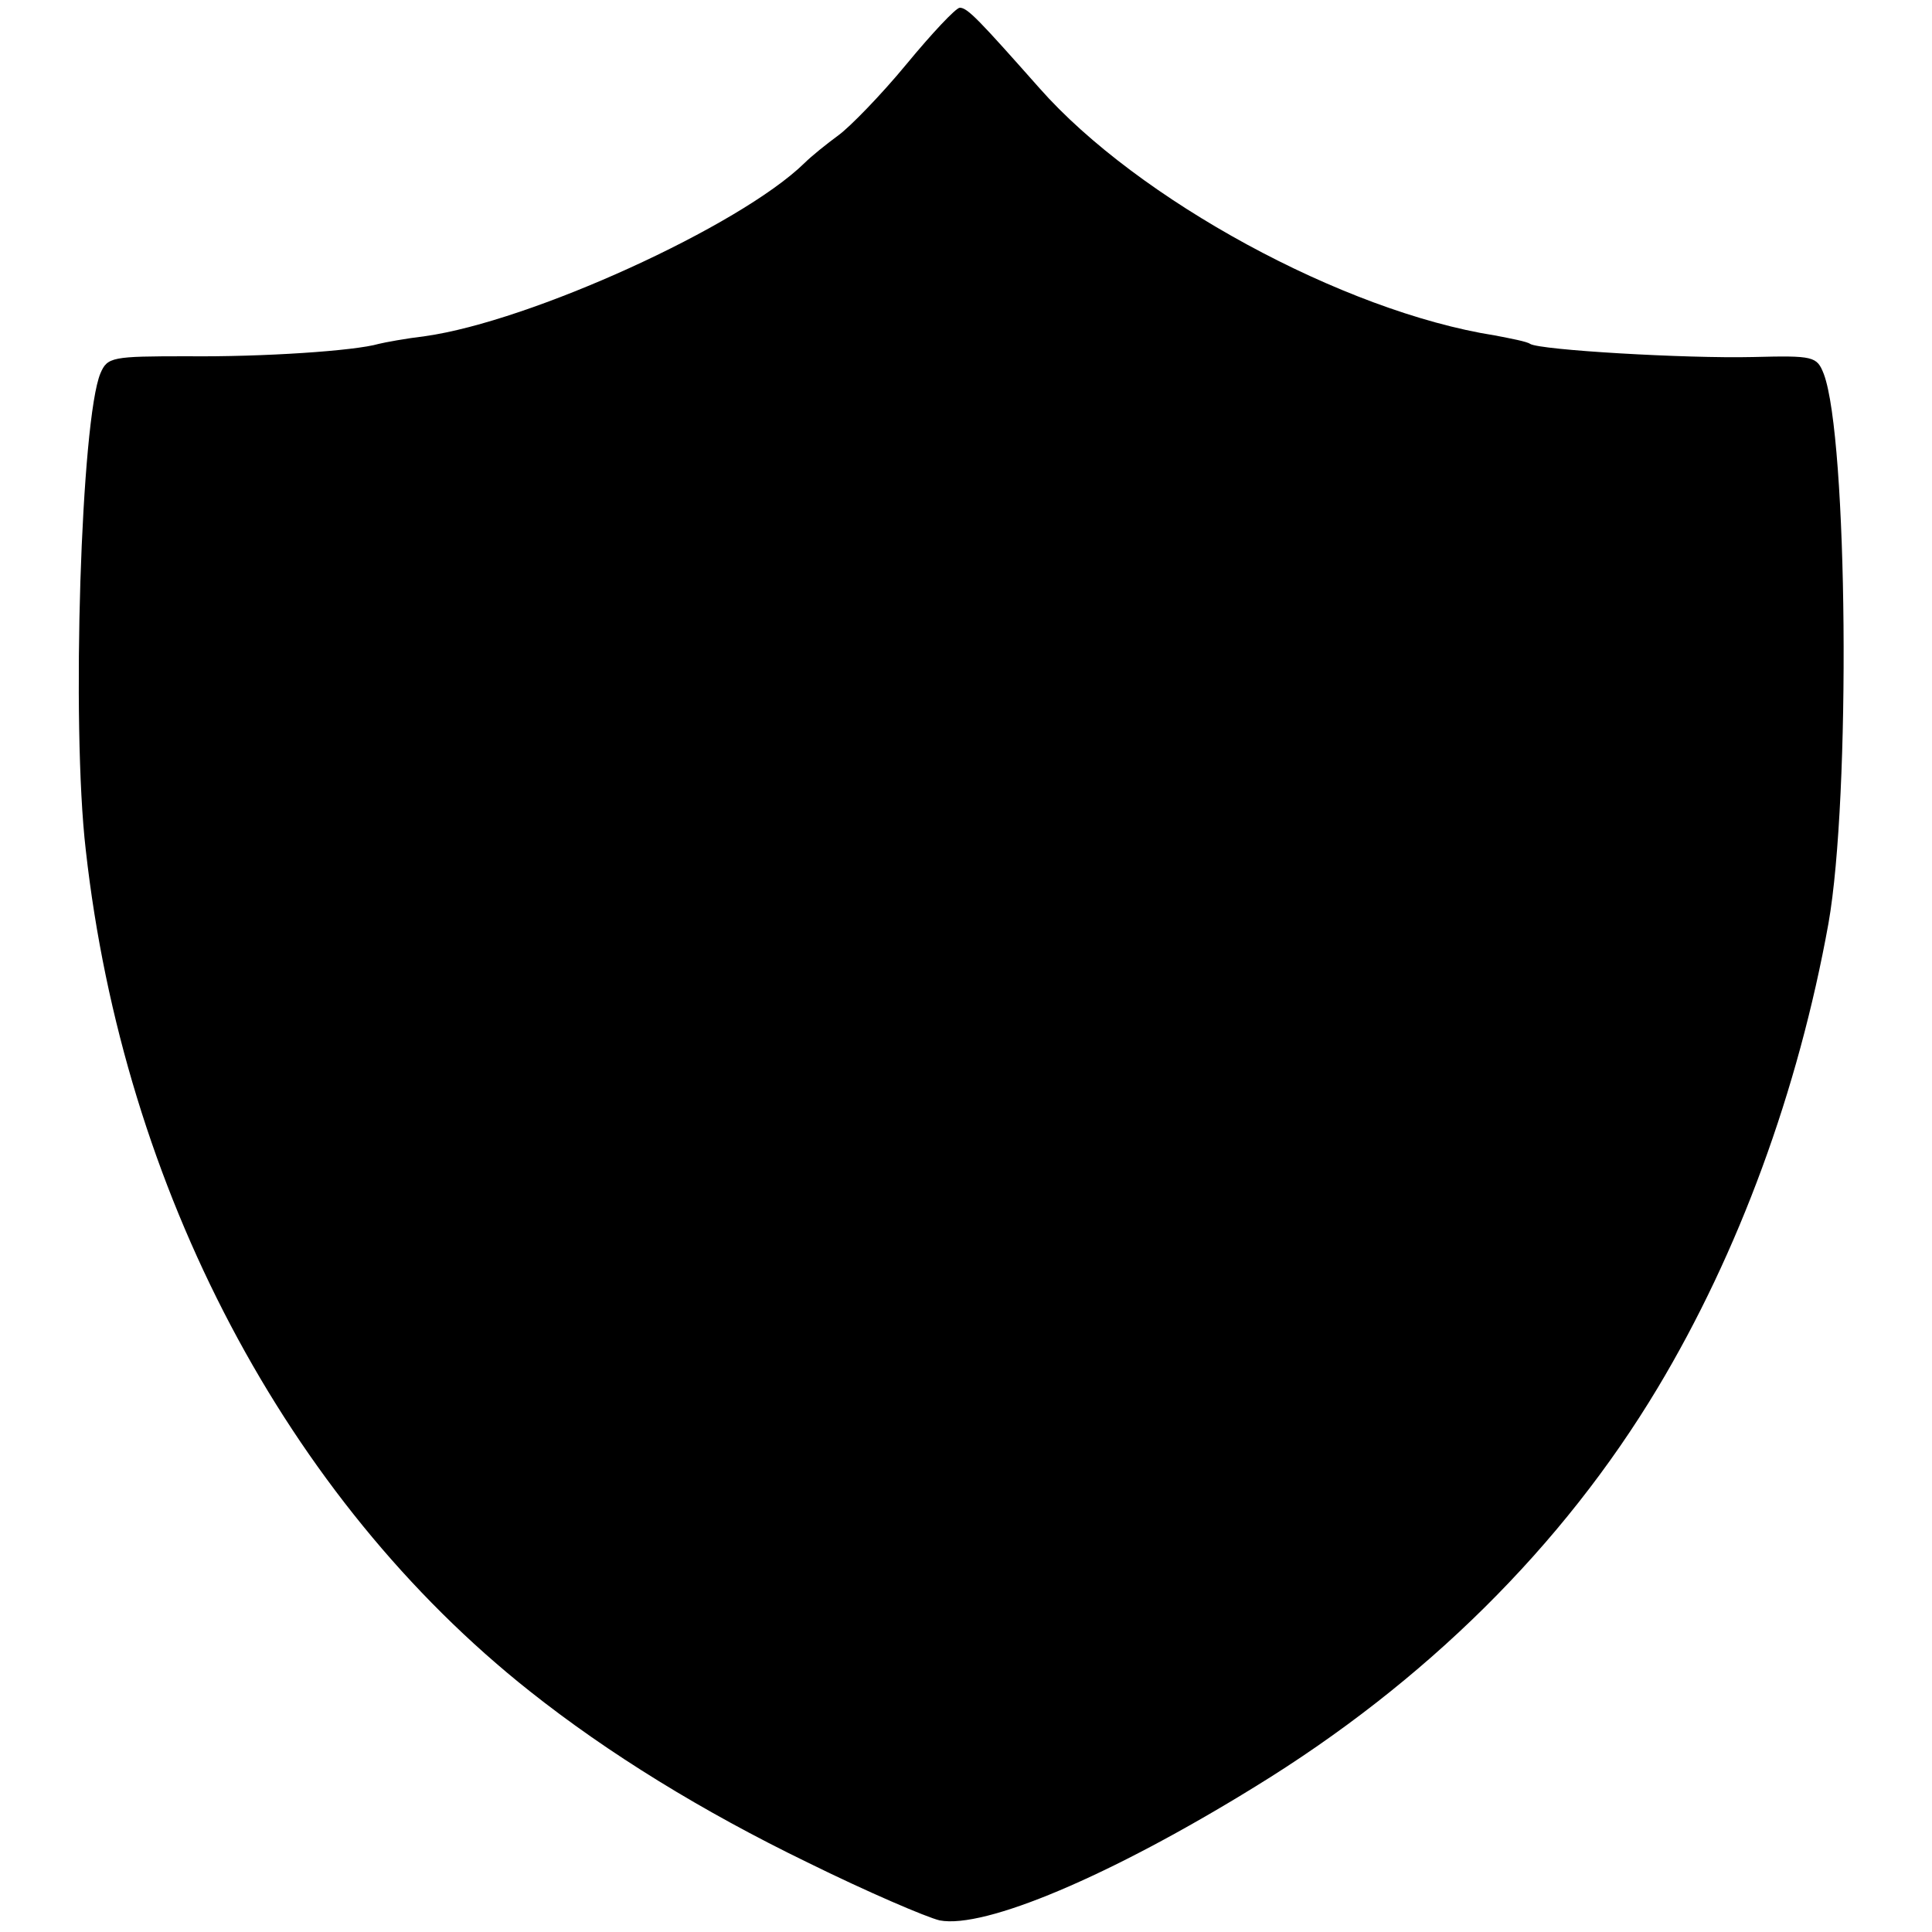 <?xml version="1.0" standalone="no"?>
<!DOCTYPE svg PUBLIC "-//W3C//DTD SVG 20010904//EN"
 "http://www.w3.org/TR/2001/REC-SVG-20010904/DTD/svg10.dtd">
<svg version="1.0" xmlns="http://www.w3.org/2000/svg"
 width="250pt" height="250pt" viewBox="0 0 250 250"
 preserveAspectRatio="xMidYMid meet">
<g transform="translate(0,250) scale(0.1,-0.1)"
fill="#000000" stroke="none">
<path d="M1173 2417 c-33 -40 -73 -81 -88 -92 -15 -11 -35 -27 -44 -36 -84
-82 -355 -205 -491 -224 -25 -3 -52 -8 -60 -10 -31 -9 -149 -17 -248 -16 -97
0 -103 -1 -112 -22 -25 -59 -38 -454 -19 -617 49 -439 260 -839 574 -1088 102
-81 224 -156 360 -222 77 -38 154 -71 171 -75 58 -11 220 57 408 173 220 135
398 311 521 516 105 175 182 385 221 601 29 164 25 628 -6 711 -9 23 -13 24
-92 22 -87 -2 -275 9 -288 17 -4 3 -25 7 -46 11 -196 31 -462 176 -589 320
-78 88 -93 104 -103 104 -5 0 -36 -33 -69 -73z"/>
</g>
</svg>
